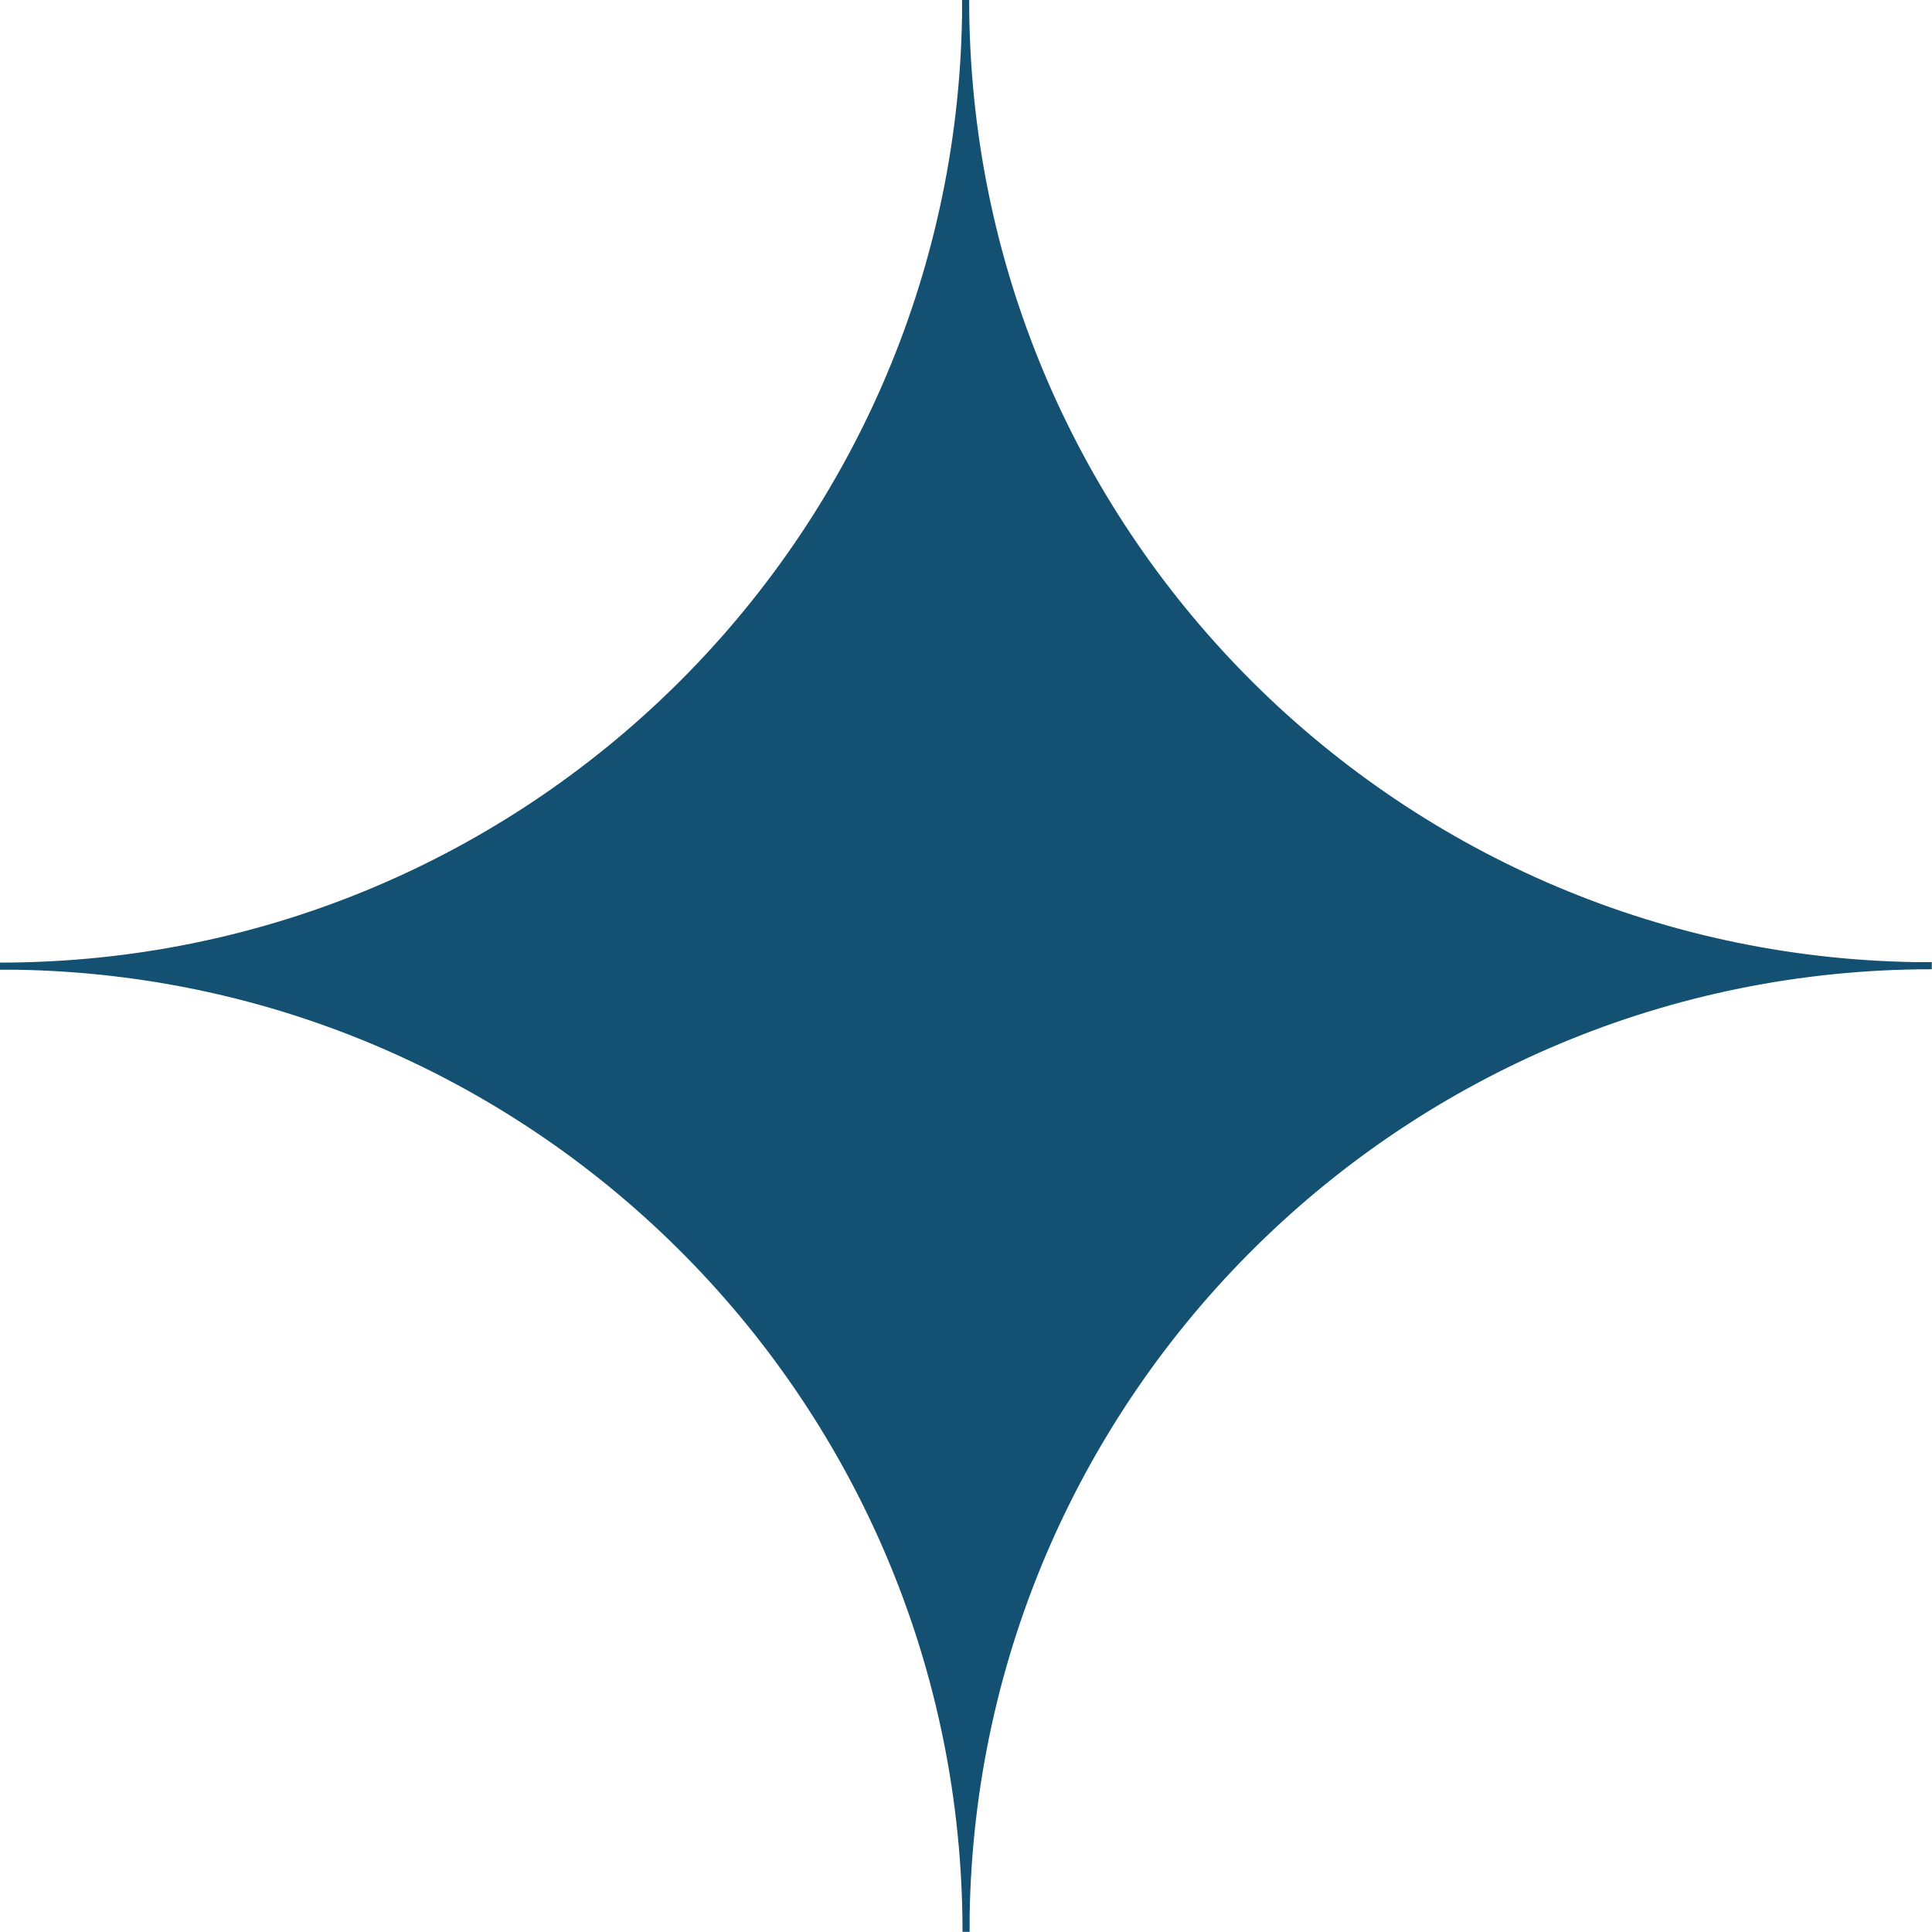 <?xml version="1.0" encoding="UTF-8" standalone="no"?><svg xmlns="http://www.w3.org/2000/svg" xmlns:xlink="http://www.w3.org/1999/xlink" fill="#000000" height="500" preserveAspectRatio="xMidYMid meet" version="1" viewBox="0.1 -0.0 500.0 500.0" width="500" zoomAndPan="magnify"><g id="change1_1"><path d="M250.92,0c0,136.19,109.3,246.85,245,249l4.12,0v1.84c-136.19,0-246.85,109.3-249,245l0,4.12h-1.84c0-136.19-109.3-246.85-245-249l-4.12,0v-1.84c136.19,0,246.85-109.3,249-245l0-4.12Z" fill="#135072" fill-rule="evenodd"/></g></svg>